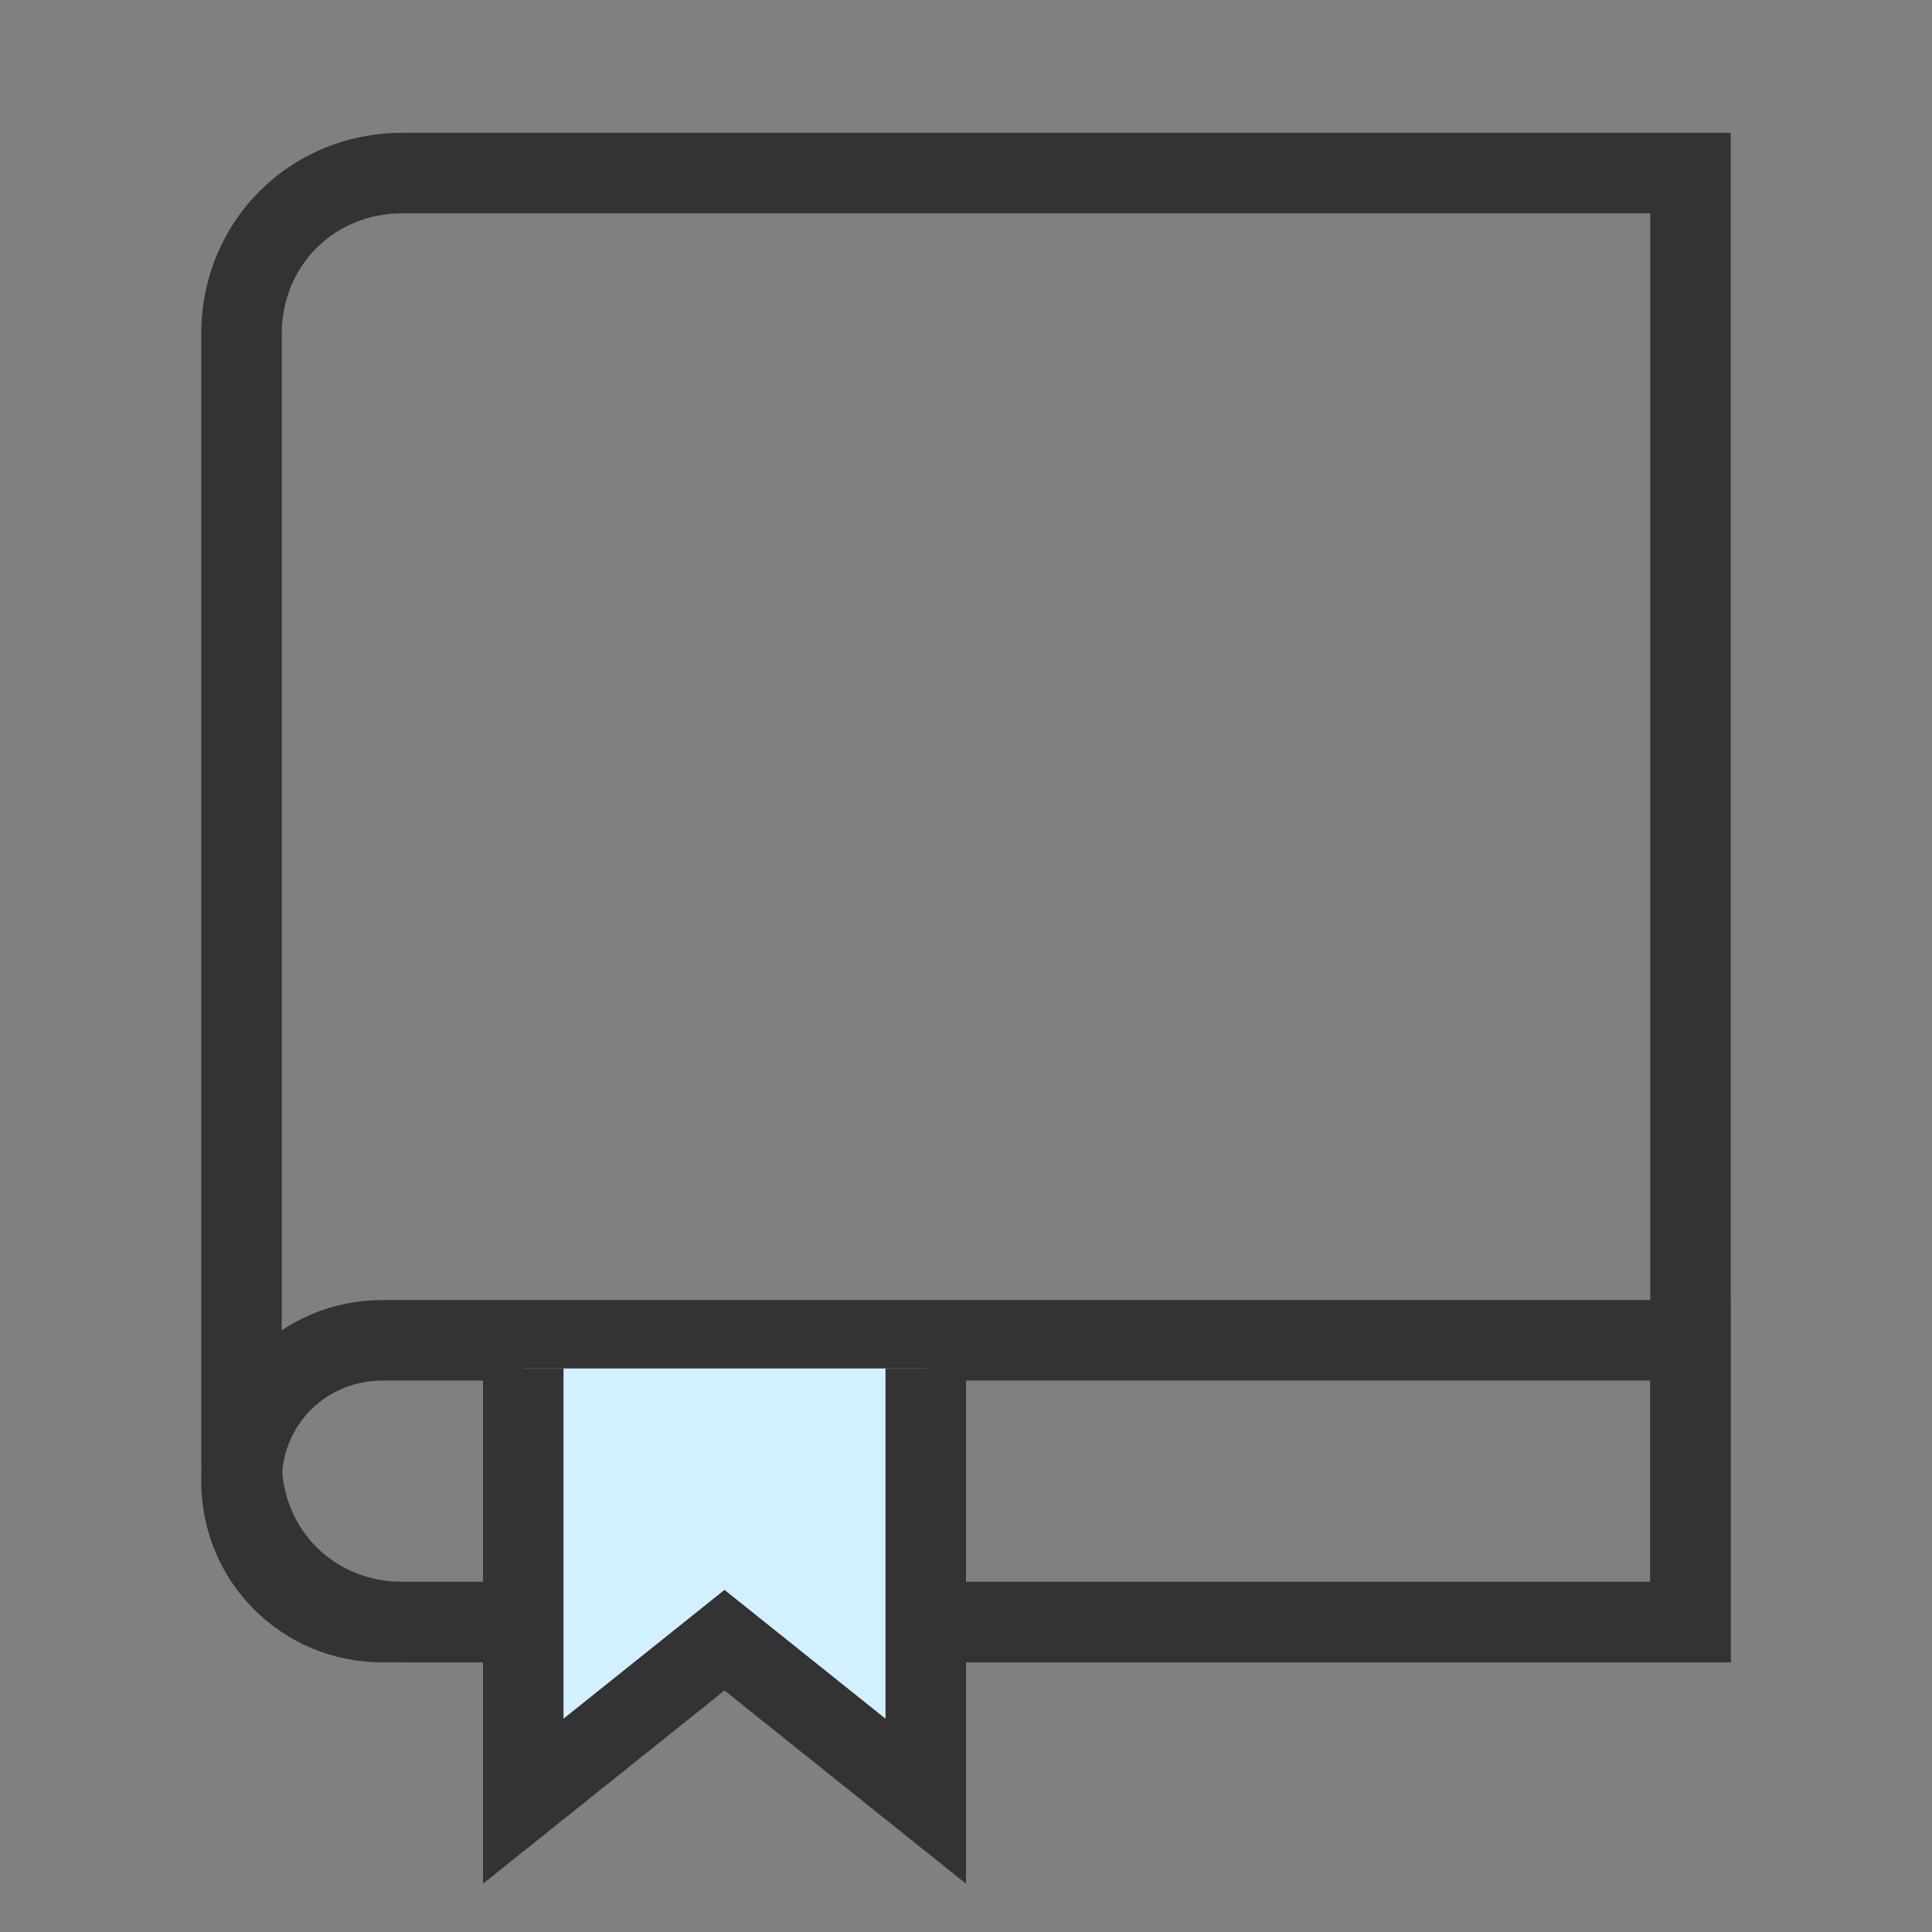 <?xml version="1.0" encoding="utf-8"?>
<!-- Generator: Adobe Illustrator 26.1.0, SVG Export Plug-In . SVG Version: 6.00 Build 0)  -->
<svg version="1.1" id="레이어_1" xmlns="http://www.w3.org/2000/svg" xmlns:xlink="http://www.w3.org/1999/xlink" x="0px"
	 y="0px" viewBox="0 0 48 48" style="enable-background:new 0 0 48 48;" xml:space="preserve">
<rect x="0" y="0" width="48" height="48" fill="#808080" stroke="none"/>
<style type="text/css">
	.st0{fill:#333333;}
	.st1{fill-rule:evenodd;clip-rule:evenodd;fill:#D3F0FF;}
</style>
<g>
	<path class="st0" d="M41,5.3v34H10c-1.7,0-3-1.3-3-3v-28c0-1.7,1.3-3,3-3H41 M43,3.3H10c-2.8,0-5,2.2-5,5v28c0,2.8,2.2,5,5,5h33
		V3.3L43,3.3z"/>
	<path class="st0" d="M41,34.3v5H9.5c-1.4,0-2.5-1.1-2.5-2.5s1.1-2.5,2.5-2.5H41 M43,32.3H9.5c-2.5,0-4.5,2-4.5,4.5s2,4.5,4.5,4.5
		H43V32.3L43,32.3z"/>
	<g>
		<path class="st1" d="M13,34v10.8l5-4l5,4V34"/>
		<polygon class="st0" points="24,46.8 18,42 12,46.8 12,34 14,34 14,42.7 18,39.5 22,42.7 22,34 24,34 		"/>
	</g>
</g>
</svg>
